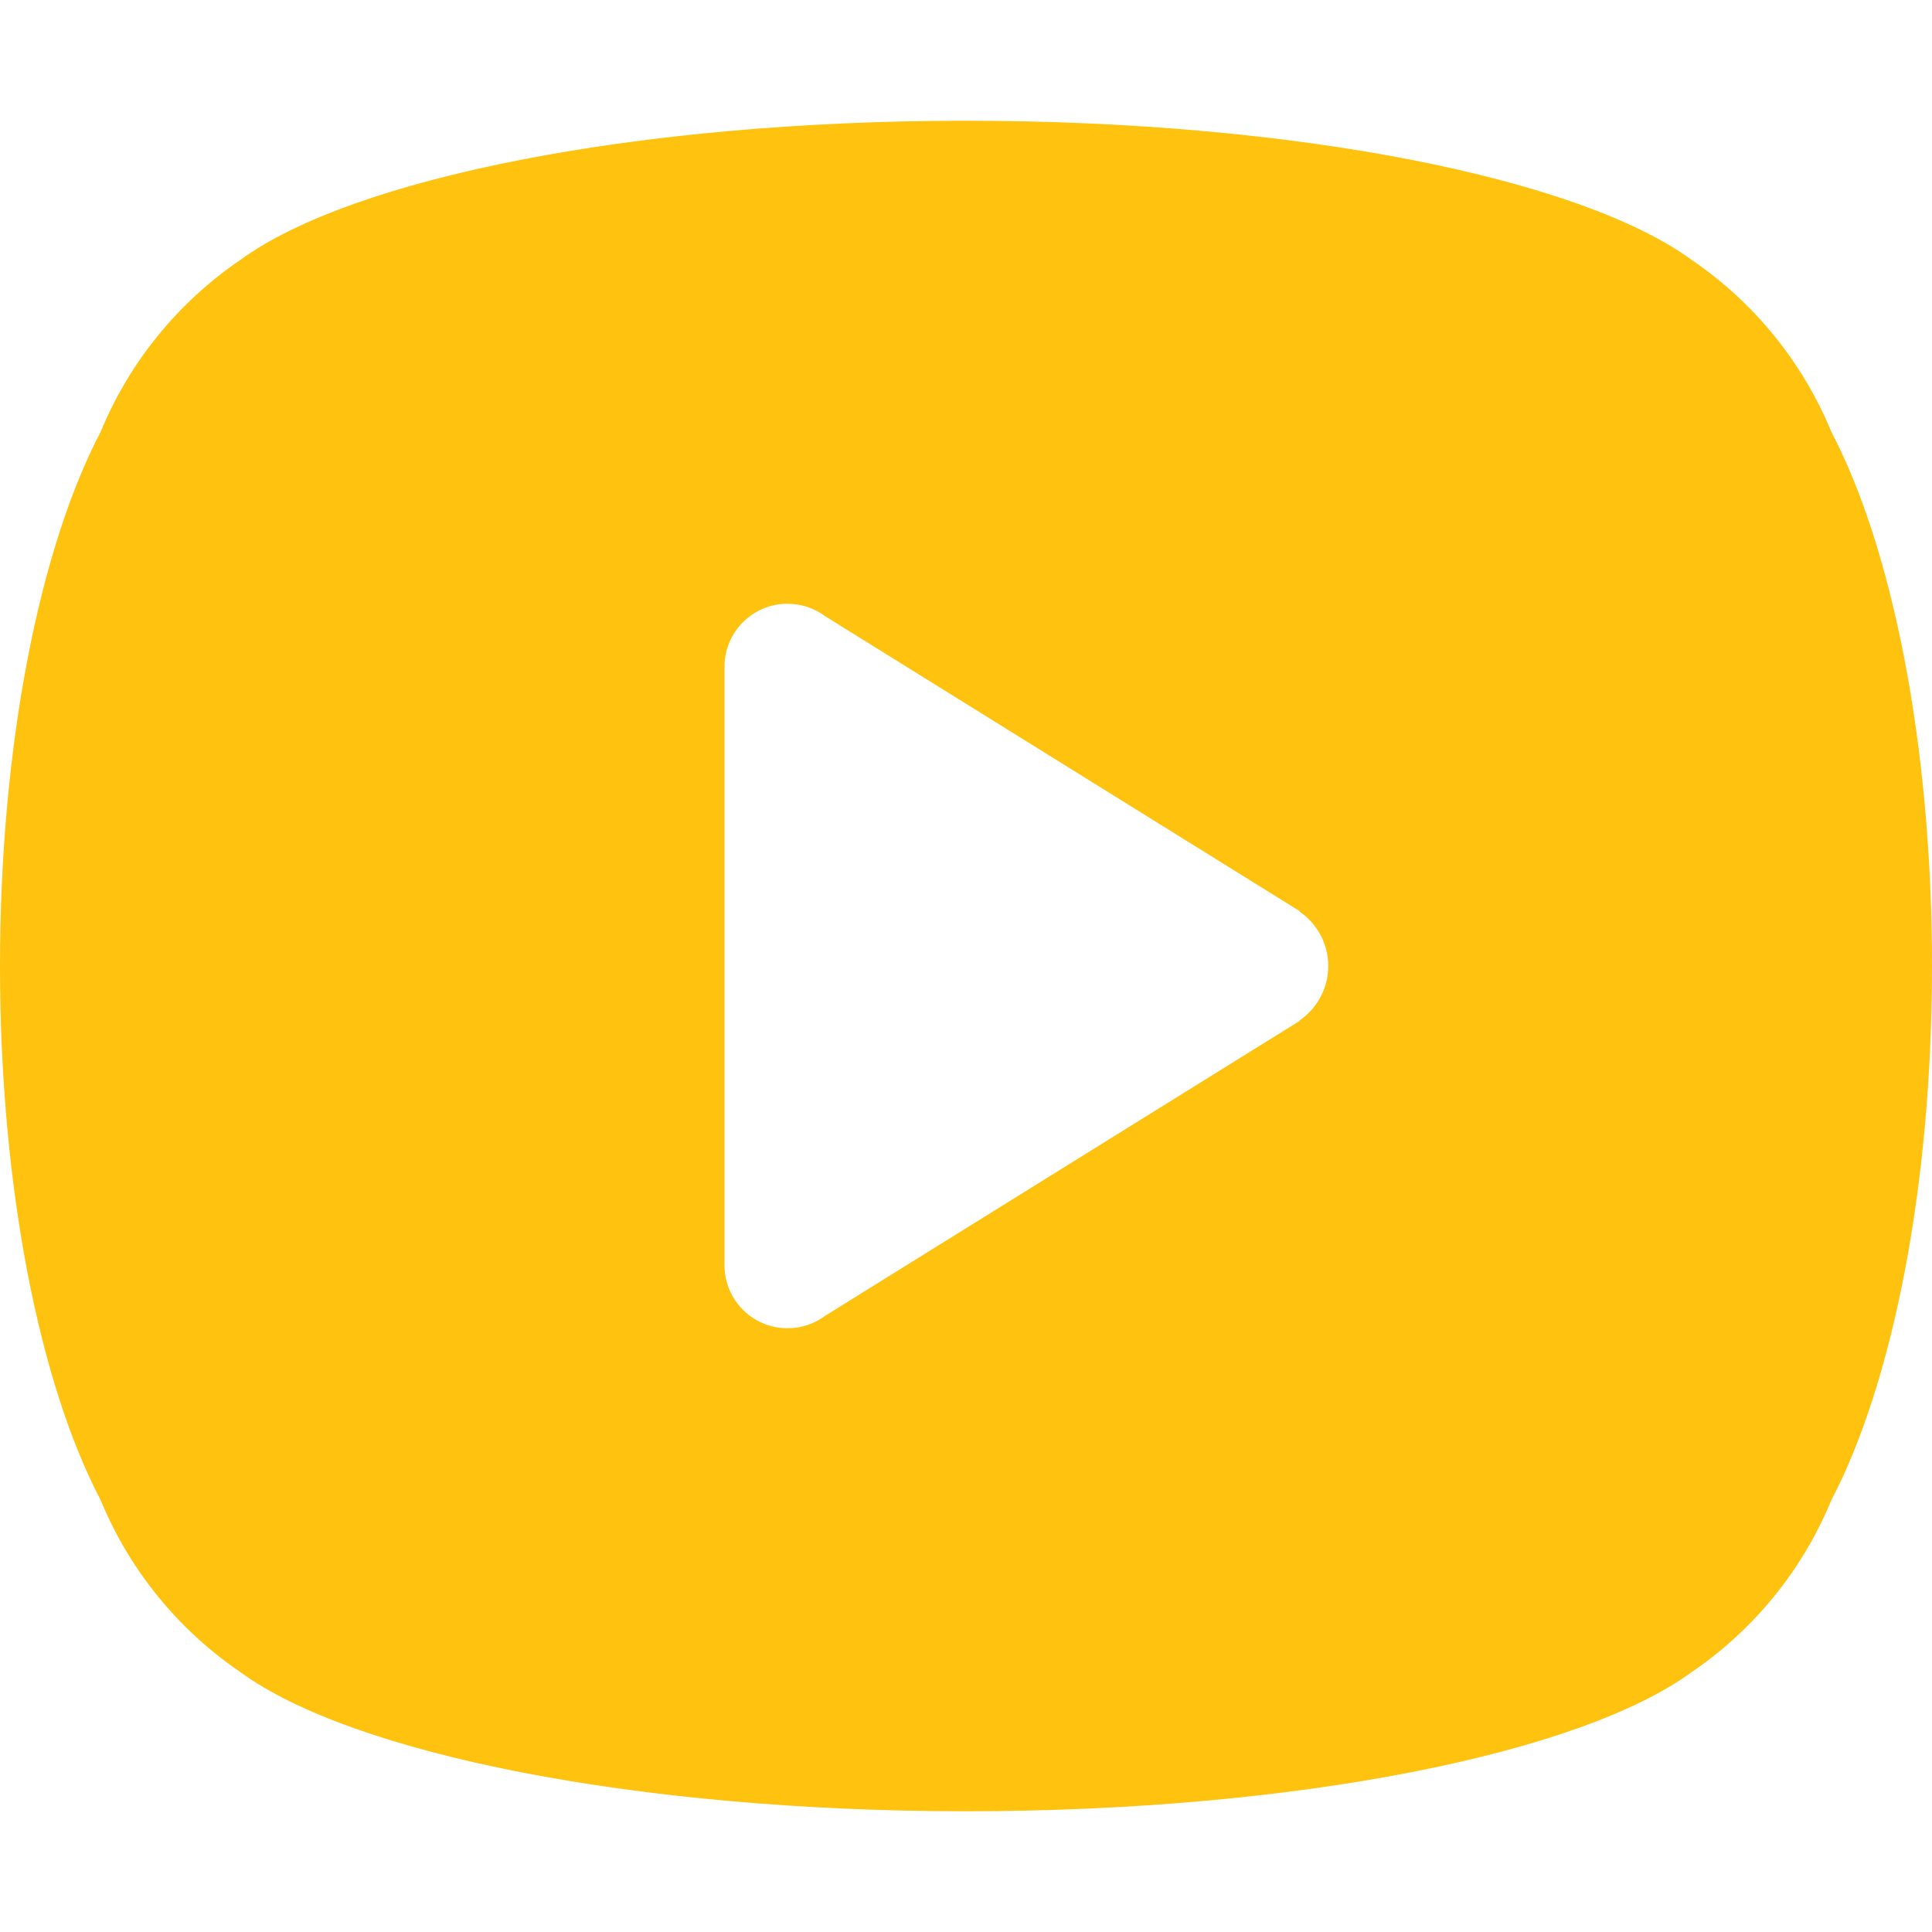 <?xml version="1.0" encoding="UTF-8"?> <svg xmlns="http://www.w3.org/2000/svg" width="24" height="24" viewBox="0 0 24 24" fill="none"> <path fill-rule="evenodd" clip-rule="evenodd" d="M0 12C0 9.239 0.496 6.803 1.25 5.365C1.609 4.492 2.219 3.75 2.988 3.227C4.368 2.219 7.884 1.5 12 1.5C16.116 1.5 19.632 2.219 21.012 3.227C21.782 3.75 22.39 4.492 22.75 5.365C23.503 6.803 24 9.239 24 12C24 14.761 23.503 17.198 22.75 18.634C22.39 19.508 21.782 20.25 21.012 20.773C19.632 21.782 16.116 22.5 12 22.5C7.884 22.5 4.368 21.782 2.988 20.773C2.219 20.25 1.609 19.508 1.25 18.634C0.496 17.198 0 14.761 0 12V12ZM10.249 16.346C10.119 16.443 9.957 16.5 9.781 16.5C9.351 16.5 9 16.149 9 15.719V8.281C9 7.851 9.351 7.5 9.781 7.5C9.957 7.5 10.119 7.557 10.249 7.654L16.146 11.319L16.143 11.323C16.359 11.472 16.5 11.72 16.5 12C16.5 12.28 16.359 12.528 16.143 12.677L16.146 12.681L10.249 16.346V16.346Z" fill="#FFC20E"></path> </svg> 